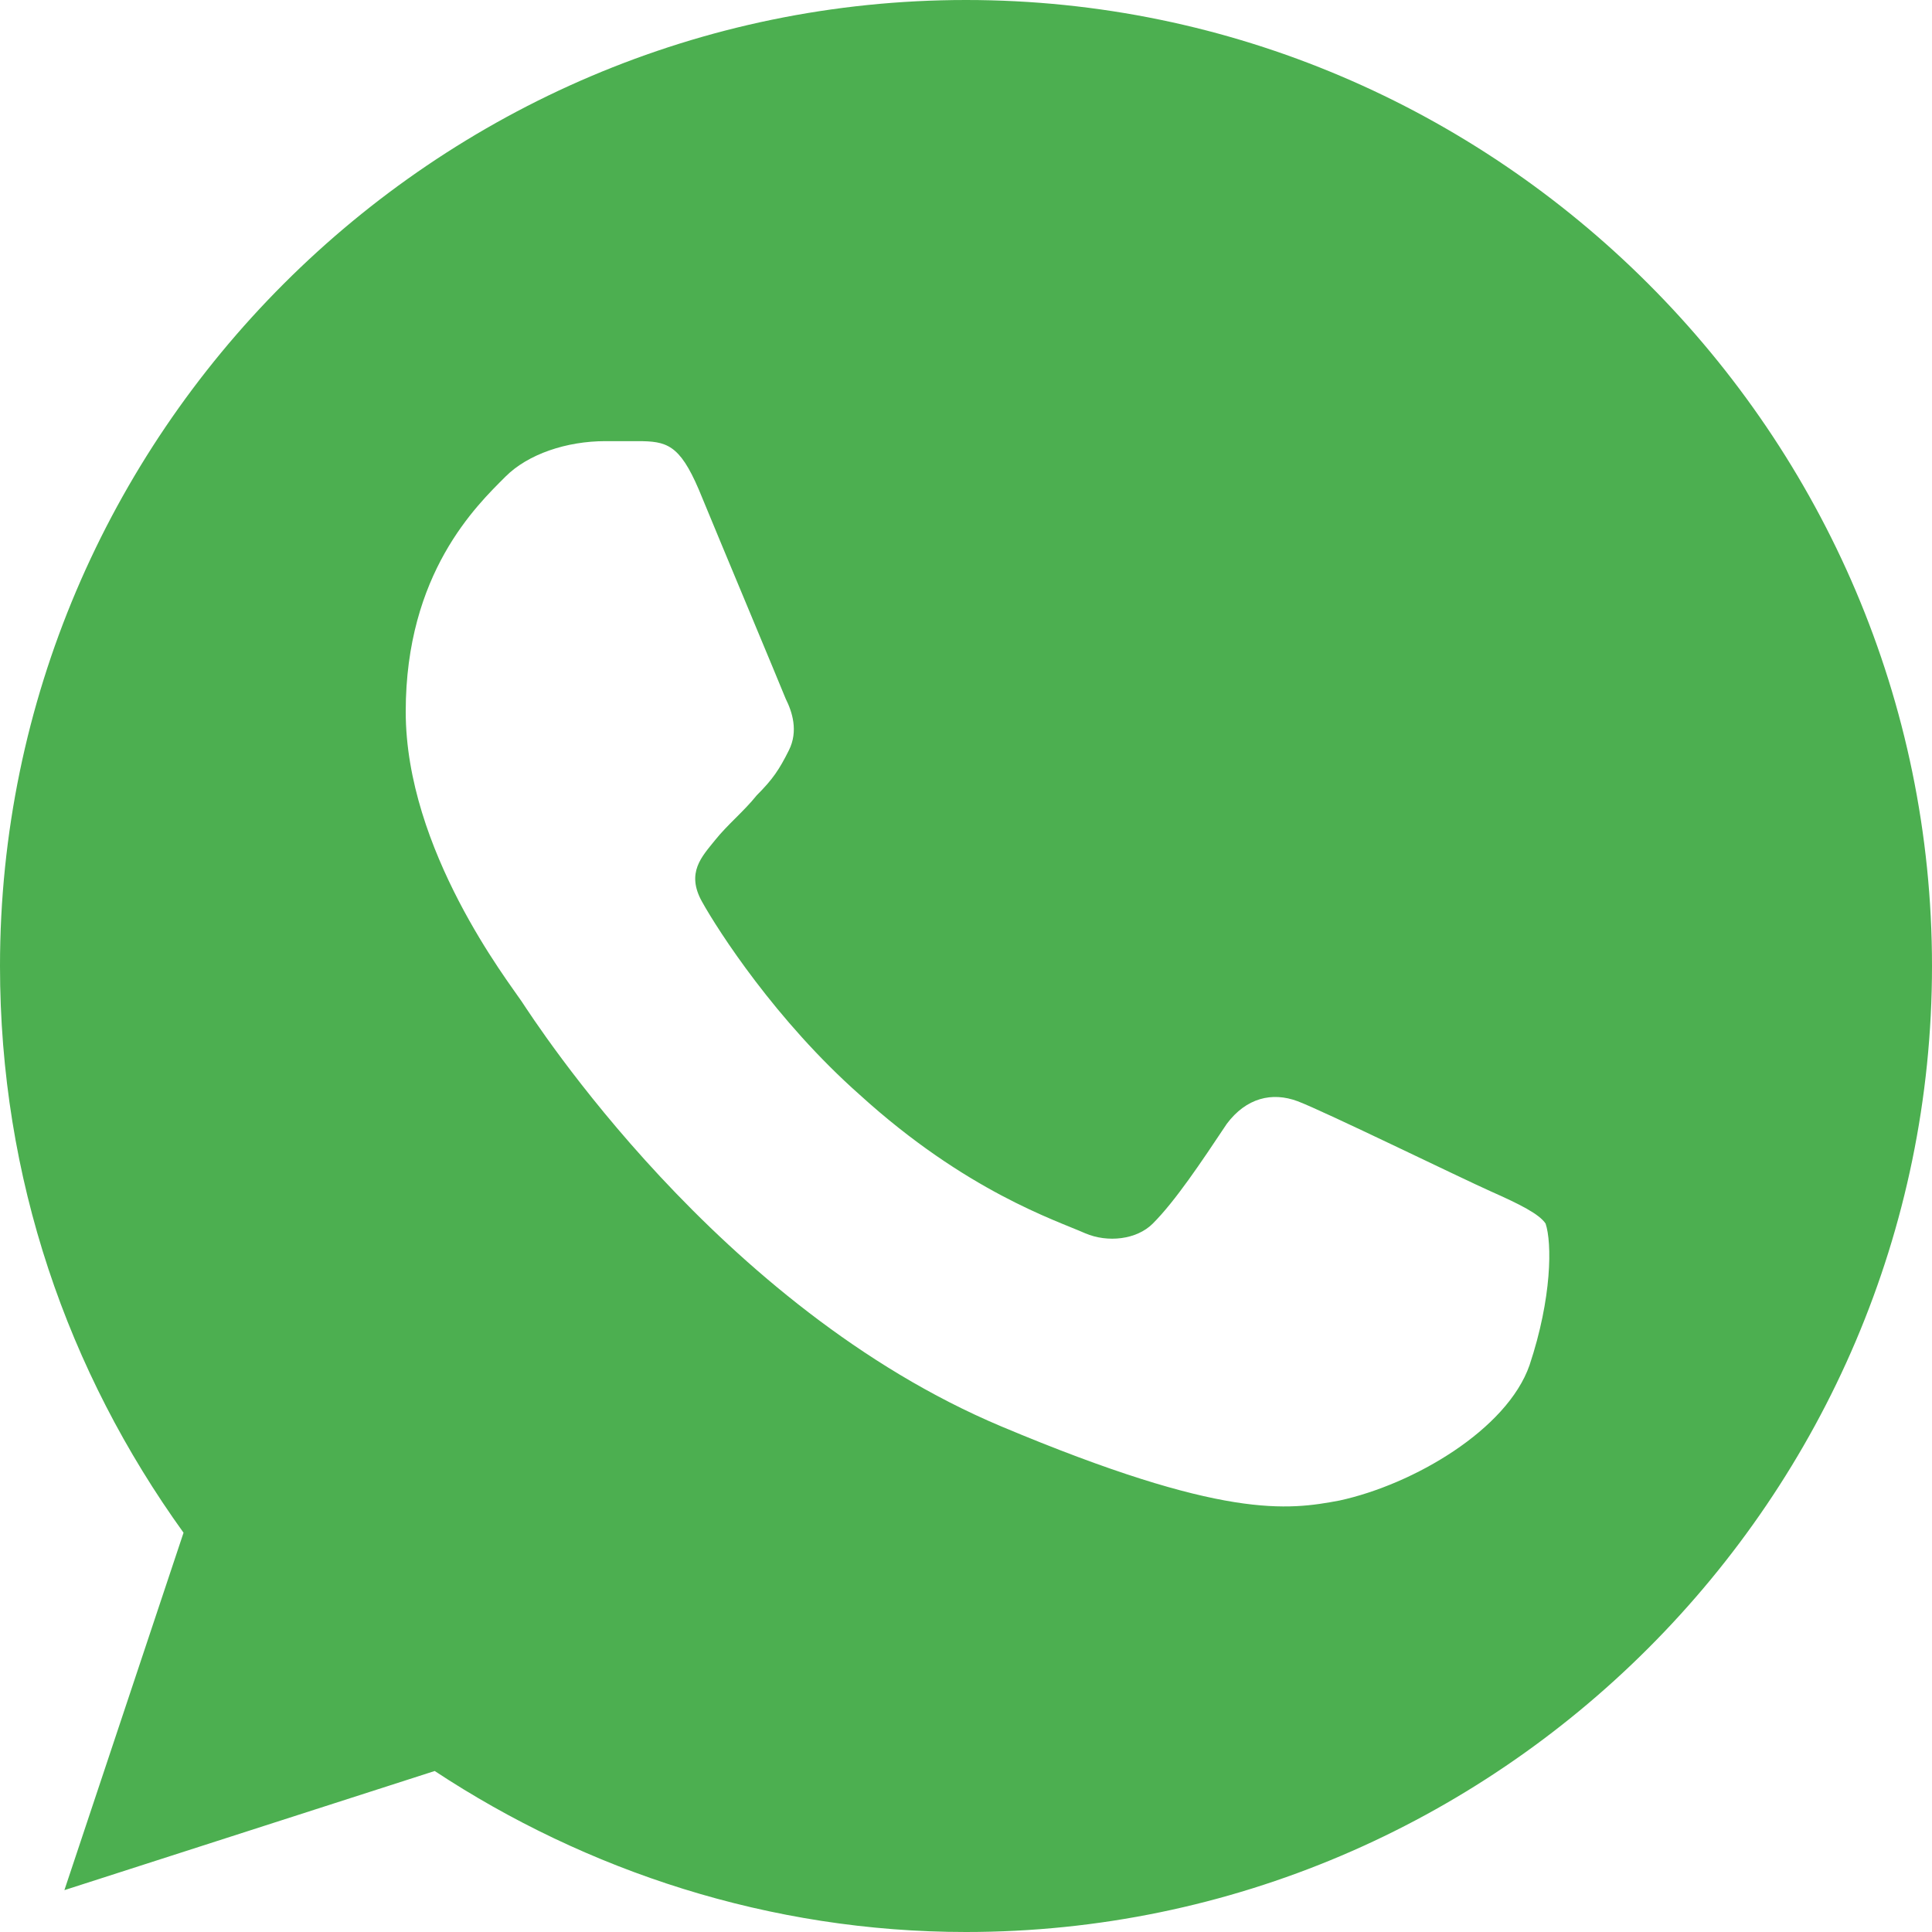 <?xml version="1.0" encoding="utf-8"?>
<!-- Generator: Adobe Illustrator 19.2.0, SVG Export Plug-In . SVG Version: 6.00 Build 0)  -->
<svg version="1.1" id="Capa_1" xmlns="http://www.w3.org/2000/svg" xmlns:xlink="http://www.w3.org/1999/xlink" x="0px" y="0px"
	 width="60px" height="60px" viewBox="0 0 60 60" style="enable-background:new 0 0 60 60;" xml:space="preserve">
<style type="text/css">
	.st0{fill:#4CAF50;}
</style>
<g>
	<path class="st0" d="M30,0C13.5,0,0,13.5,0,30c0,6.6,2.1,12.6,5.7,17.6L2,58.7L13.5,55c4.7,3.1,10.4,5,16.5,5c16.5,0,30-13.5,30-30
		S46.5,0,30,0z M47.5,42.4c-0.7,2-3.6,3.7-5.9,4.2c-1.6,0.3-3.6,0.6-10.5-2.3c-8.8-3.7-14.5-12.6-14.9-13.2c-0.4-0.6-3.6-4.7-3.6-9
		c0-4.3,2.2-6.4,3.1-7.3c0.7-0.7,1.9-1.1,3.1-1.1c0.4,0,0.7,0,1,0c0.9,0,1.3,0.1,1.9,1.5c0.7,1.7,2.5,6,2.7,6.5
		c0.2,0.4,0.4,1,0.1,1.6c-0.3,0.6-0.5,0.9-1,1.4c-0.4,0.5-0.9,0.9-1.3,1.4c-0.4,0.5-0.9,1-0.4,1.9s2.3,3.7,4.9,6
		c3.3,3,6.1,3.9,7,4.3c0.7,0.3,1.6,0.2,2.1-0.3c0.7-0.7,1.5-1.9,2.3-3.1c0.6-0.8,1.4-1,2.2-0.7s5.1,2.4,6,2.8c0.9,0.4,1.5,0.7,1.7,1
		C48.2,38.6,48.2,40.3,47.5,42.4z"/>
</g>
</svg>
